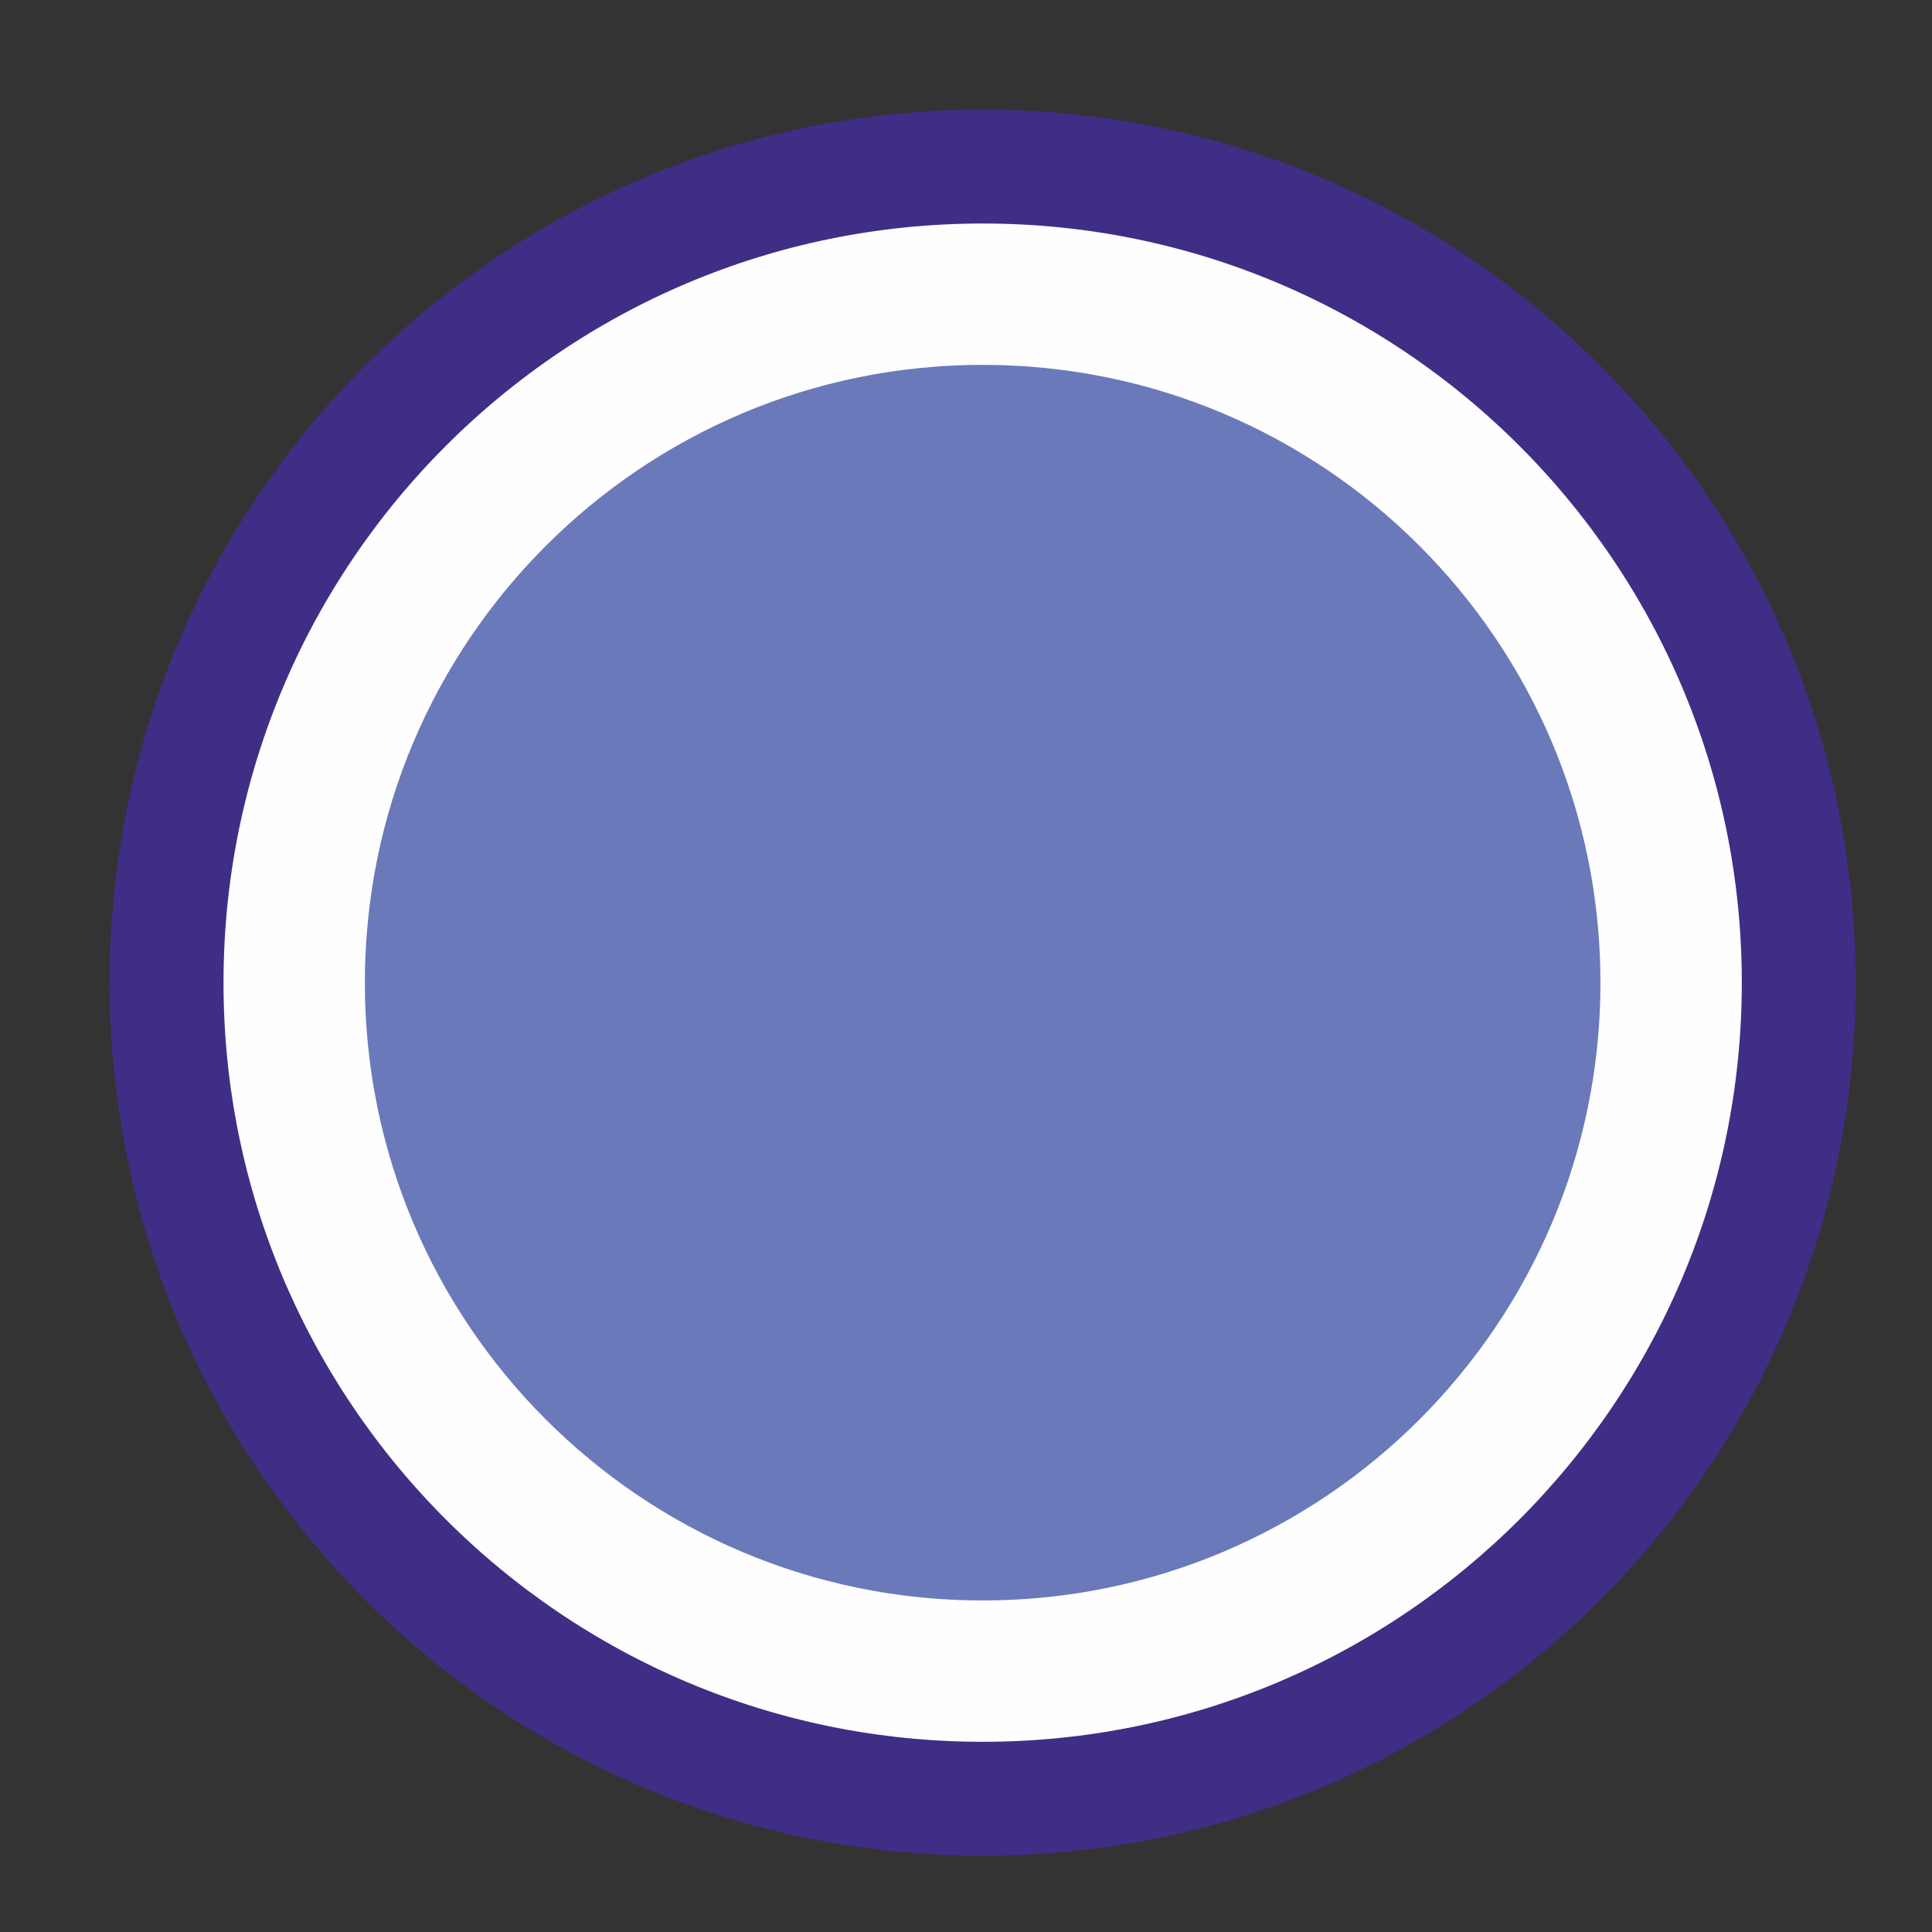 <svg height="58" viewBox="0 0 58 58" width="58" xmlns="http://www.w3.org/2000/svg" xmlns:xlink="http://www.w3.org/1999/xlink"><rect x="0" y="0" width="58" height="58" fill="#333333" stroke="none"/><mask id="a" fill="#fff"><path d="m0 0h58v58h-58z" fill="#fff" fill-rule="evenodd"/></mask><g fill="none" fill-rule="evenodd" mask="url(#a)"><path d="m29.5 51.466c12.13 0 21.966-9.835 21.966-21.965 0-12.132-9.835-21.967-21.966-21.967-12.13 0-21.966 9.835-21.966 21.967 0 12.13 9.835 21.965 21.966 21.965" fill="#6a79ba"/><path d="m29.5 51.466c12.13 0 21.966-9.835 21.966-21.965 0-12.132-9.835-21.967-21.966-21.967-12.13 0-21.966 9.835-21.966 21.967 0 12.13 9.835 21.965 21.966 21.965" stroke="#fefefe" stroke-width="6.84"/><path d="m29.5 54c13.531 0 24.5-10.969 24.5-24.5 0-13.53-10.969-24.5-24.5-24.5s-24.5 10.97-24.5 24.5c0 13.531 10.969 24.5 24.5 24.5z" stroke="#402d86" stroke-width="3.42"/></g></svg>